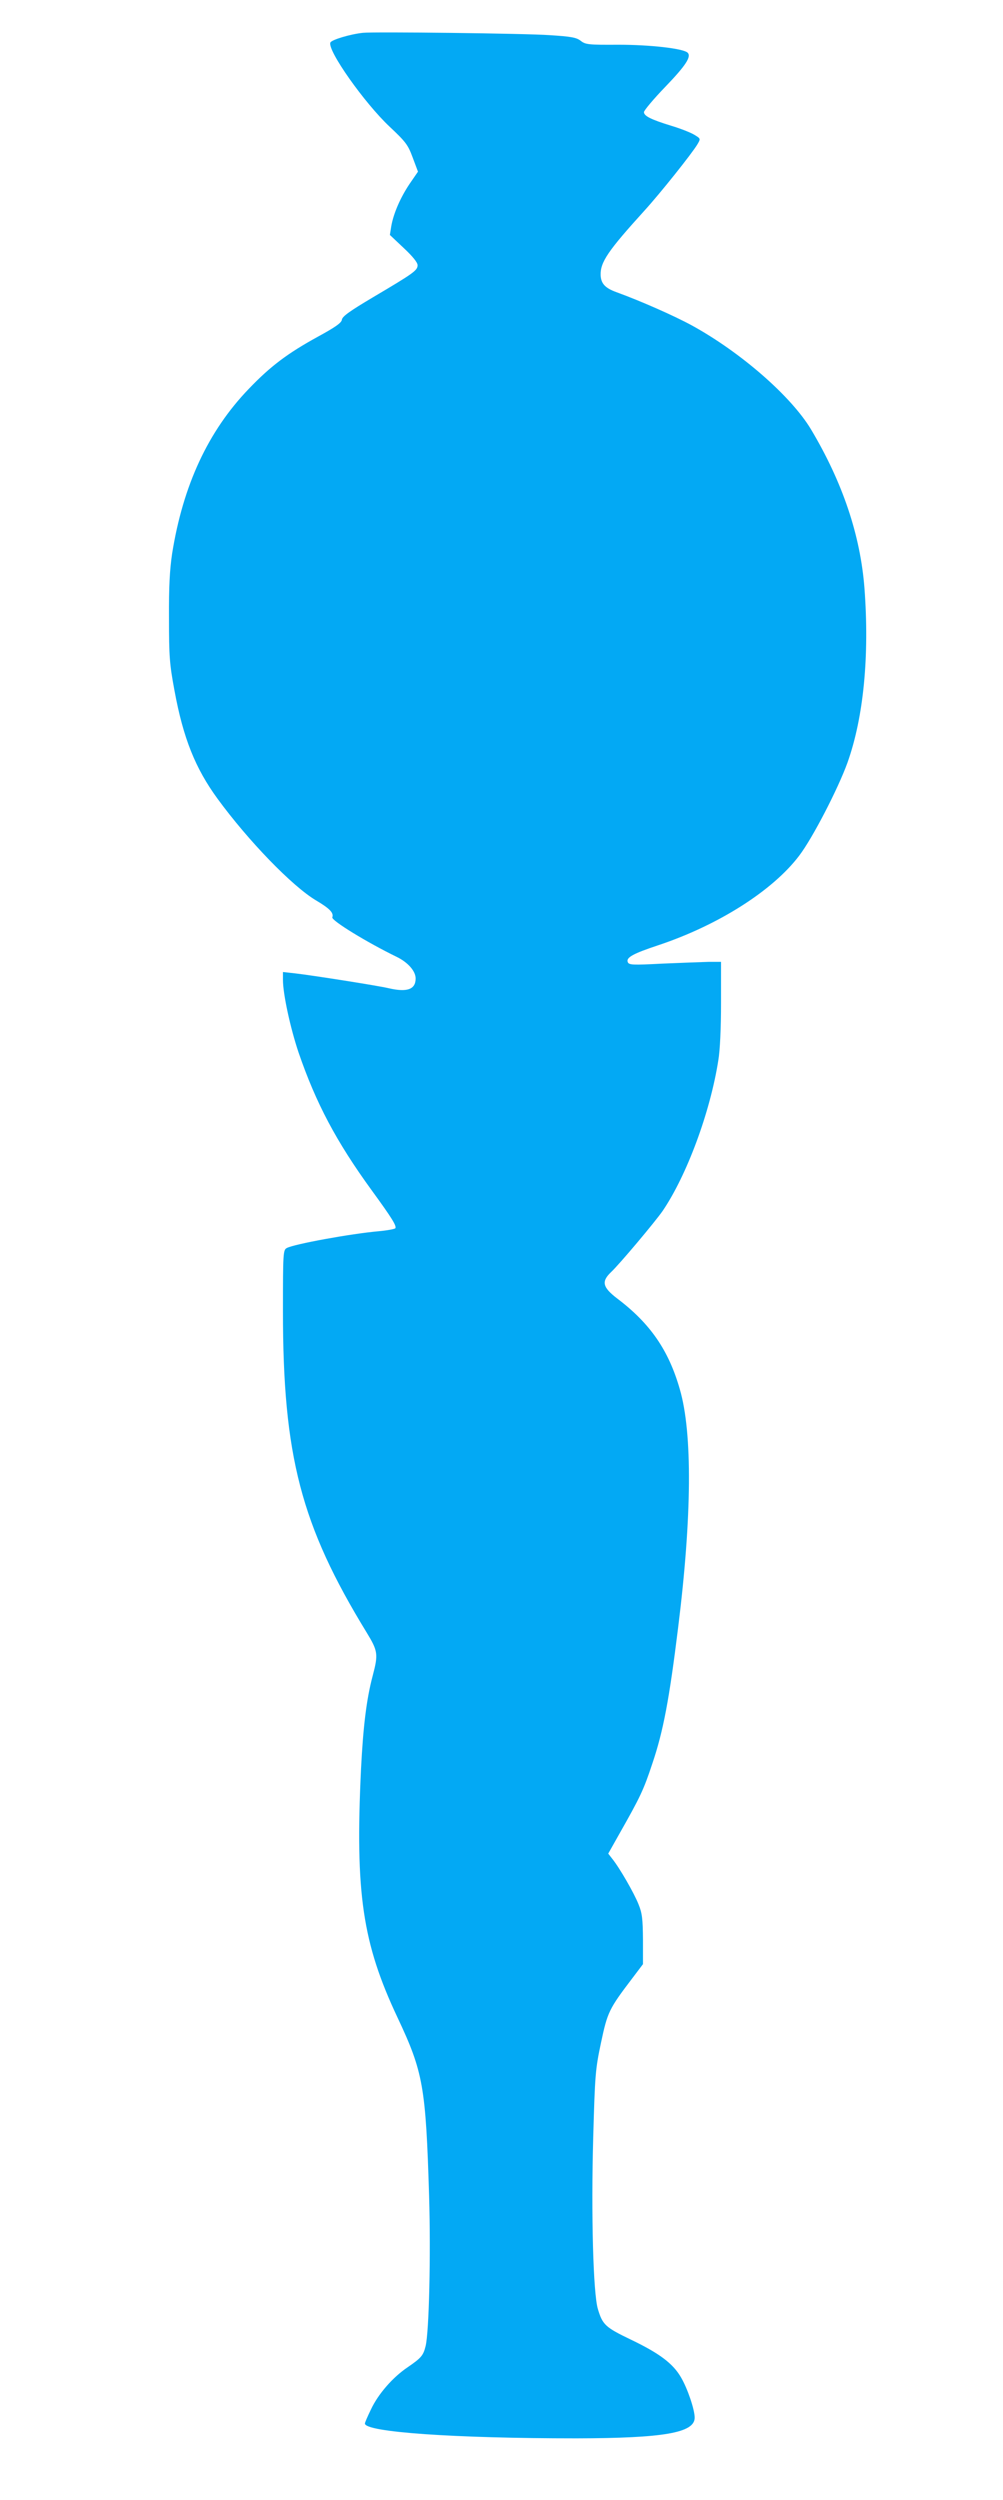 <?xml version="1.0" standalone="no"?>
<!DOCTYPE svg PUBLIC "-//W3C//DTD SVG 20010904//EN"
 "http://www.w3.org/TR/2001/REC-SVG-20010904/DTD/svg10.dtd">
<svg version="1.0" xmlns="http://www.w3.org/2000/svg"
 width="514pt" height="1280pt" viewBox="0 0 514 1280"
 preserveAspectRatio="xMidYMid meet">
<g transform="translate(0,1280) scale(0.1,-0.1)"
fill="#03a9f4" stroke="none">
<path d="M1860 12632 c-66 -7 -162 -36 -167 -50 -16 -40 175 -310 304 -431 83
-78 94 -93 118 -158 l27 -72 -42 -61 c-48 -71 -84 -154 -95 -219 l-7 -44 71
-67 c46 -43 71 -74 71 -88 0 -27 -22 -42 -230 -165 -116 -69 -156 -97 -158
-114 -2 -16 -33 -38 -123 -87 -155 -85 -243 -151 -354 -267 -208 -216 -337
-493 -393 -844 -12 -82 -17 -167 -16 -330 0 -197 3 -236 28 -370 45 -245 107
-399 221 -555 158 -216 383 -448 504 -520 71 -42 92 -64 84 -87 -6 -16 177
-128 329 -202 58 -28 98 -73 98 -111 0 -56 -43 -72 -138 -50 -54 13 -398 67
-479 76 l-63 7 0 -40 c0 -73 38 -247 80 -372 89 -259 193 -456 375 -706 105
-144 128 -182 121 -194 -3 -4 -40 -11 -83 -15 -147 -13 -435 -66 -473 -86 -19
-10 -20 -23 -20 -324 0 -740 92 -1095 429 -1645 58 -95 60 -111 31 -221 -32
-120 -49 -261 -60 -480 -30 -633 7 -888 187 -1270 132 -280 145 -354 162 -914
9 -304 0 -696 -18 -769 -12 -48 -22 -60 -92 -108 -76 -51 -151 -137 -188 -216
-17 -35 -31 -67 -31 -72 0 -44 457 -76 1085 -76 446 1 605 28 605 106 0 41
-36 148 -70 206 -41 71 -110 123 -256 193 -131 63 -146 76 -170 157 -24 78
-35 484 -24 877 9 324 11 350 40 487 33 156 41 173 159 328 l56 74 0 126 c-1
106 -4 135 -23 181 -23 58 -97 186 -134 232 l-21 27 58 103 c106 187 123 222
168 358 56 165 87 330 132 695 71 569 74 998 9 1221 -57 200 -152 338 -322
466 -74 57 -81 86 -31 134 43 40 227 259 265 314 123 181 243 503 285 770 9
52 14 167 14 295 l0 210 -65 0 c-36 -1 -142 -5 -236 -9 -154 -8 -171 -7 -177
8 -9 23 26 43 156 86 309 103 587 280 722 458 69 90 200 344 248 477 83 233
113 547 87 894 -21 271 -112 541 -273 811 -102 171 -362 397 -612 534 -90 49
-262 125 -386 170 -58 21 -79 44 -81 87 -2 67 38 125 225 331 81 89 243 292
271 339 17 29 17 29 -16 49 -18 11 -71 32 -118 46 -104 32 -140 50 -140 70 0
8 49 67 110 130 104 108 134 154 114 174 -22 22 -194 41 -355 41 -154 -1 -169
1 -193 20 -22 17 -48 22 -159 29 -123 9 -902 18 -957 12z"/>
</g>
</svg>

